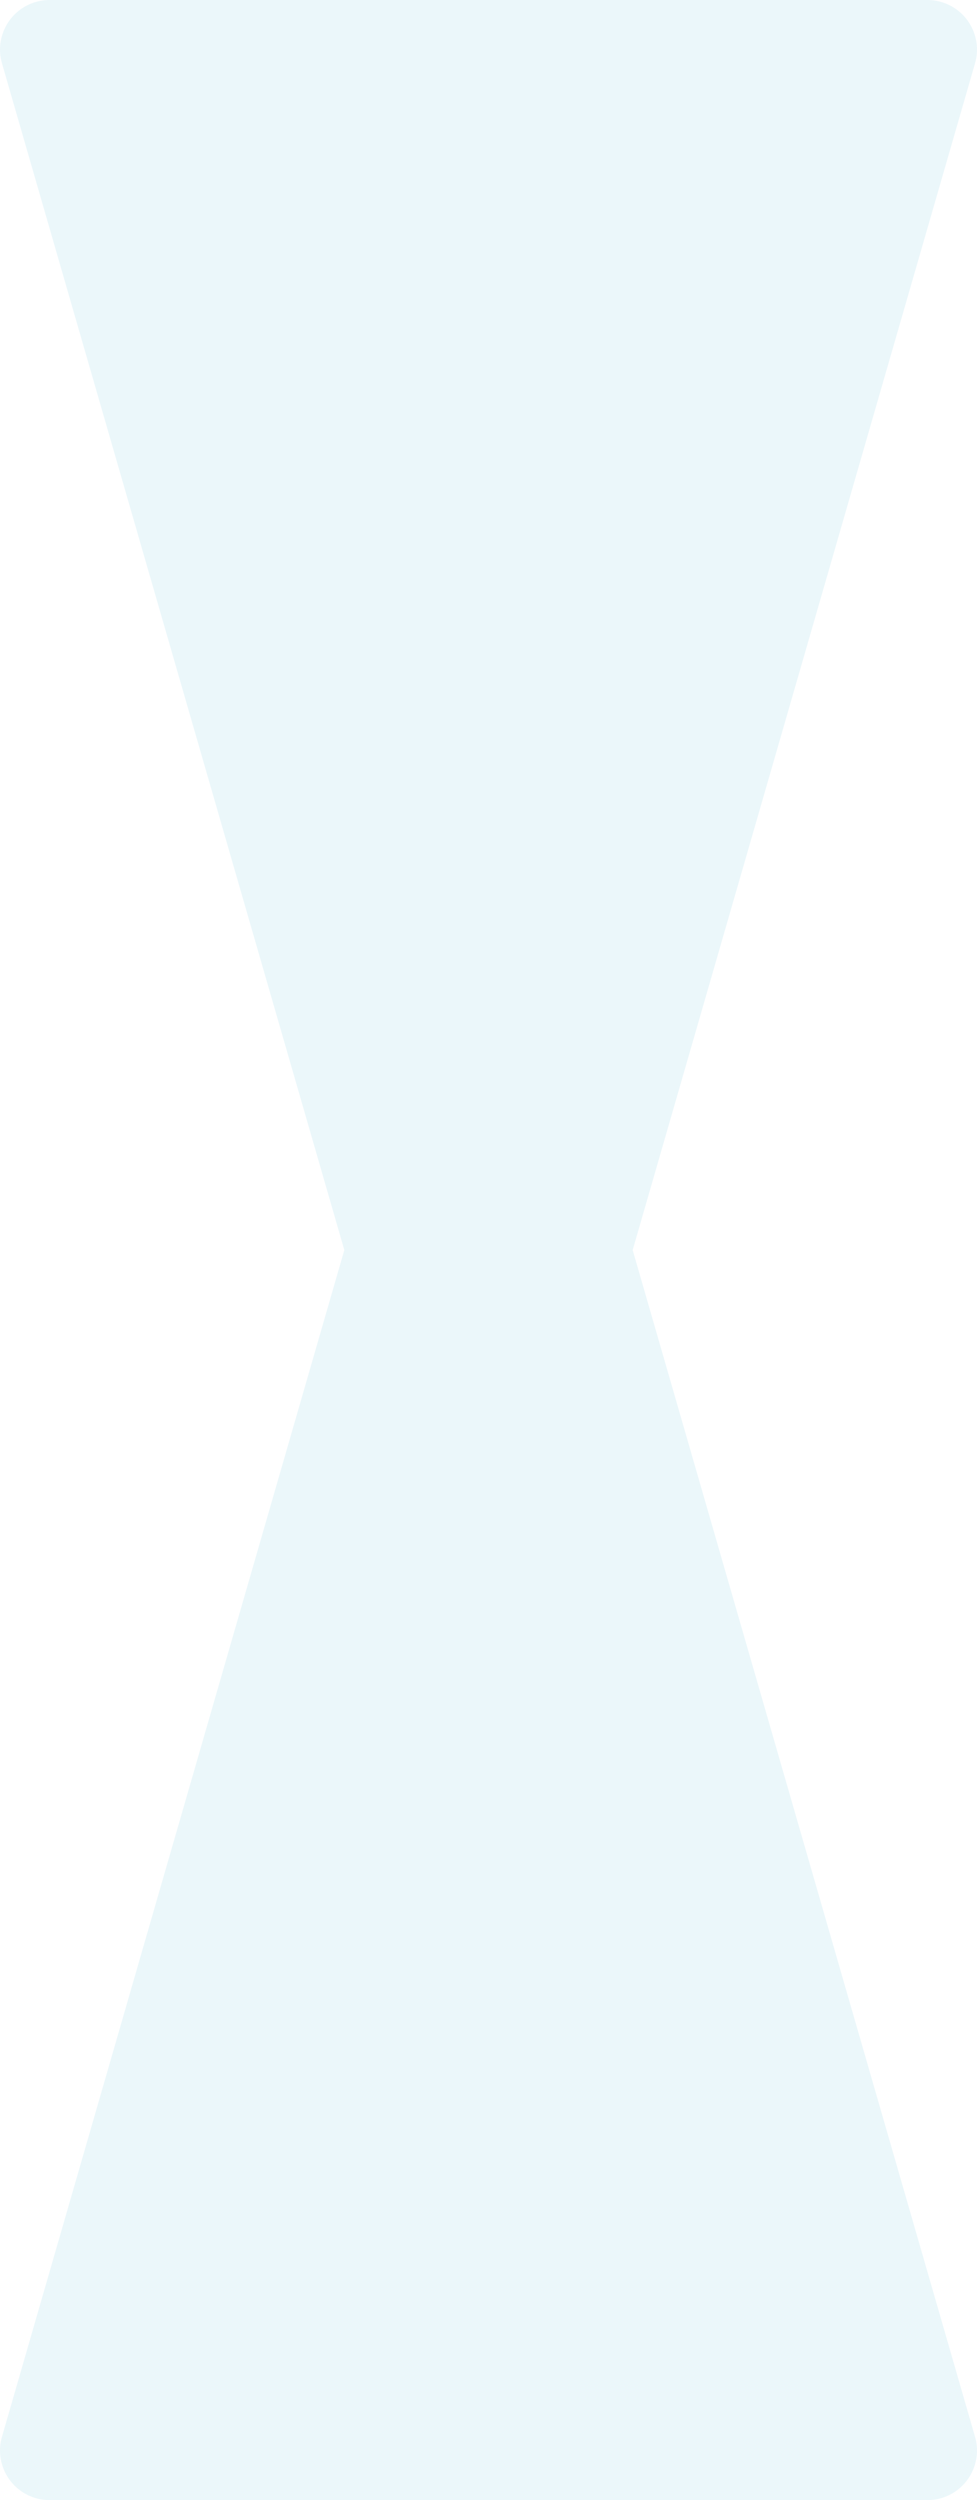 <svg xmlns="http://www.w3.org/2000/svg" xmlns:xlink="http://www.w3.org/1999/xlink" width="426.444" height="1090.554" viewBox="0 0 426.444 1090.554">
  <defs>
    <clipPath id="clip-path">
      <rect id="Rectangle_32" data-name="Rectangle 32" width="426.444" height="1090.554" fill="#62bdd9"/>
    </clipPath>
    <clipPath id="clip-path-4">
      <rect id="Rectangle_28" data-name="Rectangle 28" width="426.444" height="706.891" fill="#62bdd9"/>
    </clipPath>
  </defs>
  <g id="Group_122" data-name="Group 122" opacity="0.201">
    <g id="Group_64" data-name="Group 64" clip-path="url(#clip-path)">
      <g id="Group_63" data-name="Group 63">
        <g id="Group_62" data-name="Group 62" clip-path="url(#clip-path)">
          <g id="Group_61" data-name="Group 61" opacity="0.63">
            <g id="Group_60" data-name="Group 60">
              <g id="Group_59" data-name="Group 59" clip-path="url(#clip-path)">
                <g id="Group_55" data-name="Group 55" transform="translate(0 383.662)" style="mix-blend-mode: multiply;isolation: isolate">
                  <g id="Group_54" data-name="Group 54">
                    <g id="Group_53" data-name="Group 53" clip-path="url(#clip-path-4)">
                      <path id="Path_58" data-name="Path 58" d="M192.43,314.344.862,977.954A21.642,21.642,0,0,0,21.654,1005.6H404.79a21.641,21.641,0,0,0,20.791-27.643L234.013,314.344c-6.02-20.851-35.564-20.851-41.583,0" transform="translate(0 -298.705)" fill="#62bdd9"/>
                    </g>
                  </g>
                </g>
                <g id="Group_58" data-name="Group 58" style="mix-blend-mode: multiply;isolation: isolate">
                  <g id="Group_57" data-name="Group 57">
                    <g id="Group_56" data-name="Group 56" clip-path="url(#clip-path-4)">
                      <path id="Path_59" data-name="Path 59" d="M234.013,691.253,425.582,27.643A21.641,21.641,0,0,0,404.79,0H21.654A21.64,21.64,0,0,0,.863,27.643L192.43,691.253c6.02,20.851,35.564,20.851,41.583,0" transform="translate(0 0)" fill="#62bdd9"/>
                    </g>
                  </g>
                </g>
              </g>
            </g>
          </g>
        </g>
      </g>
    </g>
  </g>
</svg>
